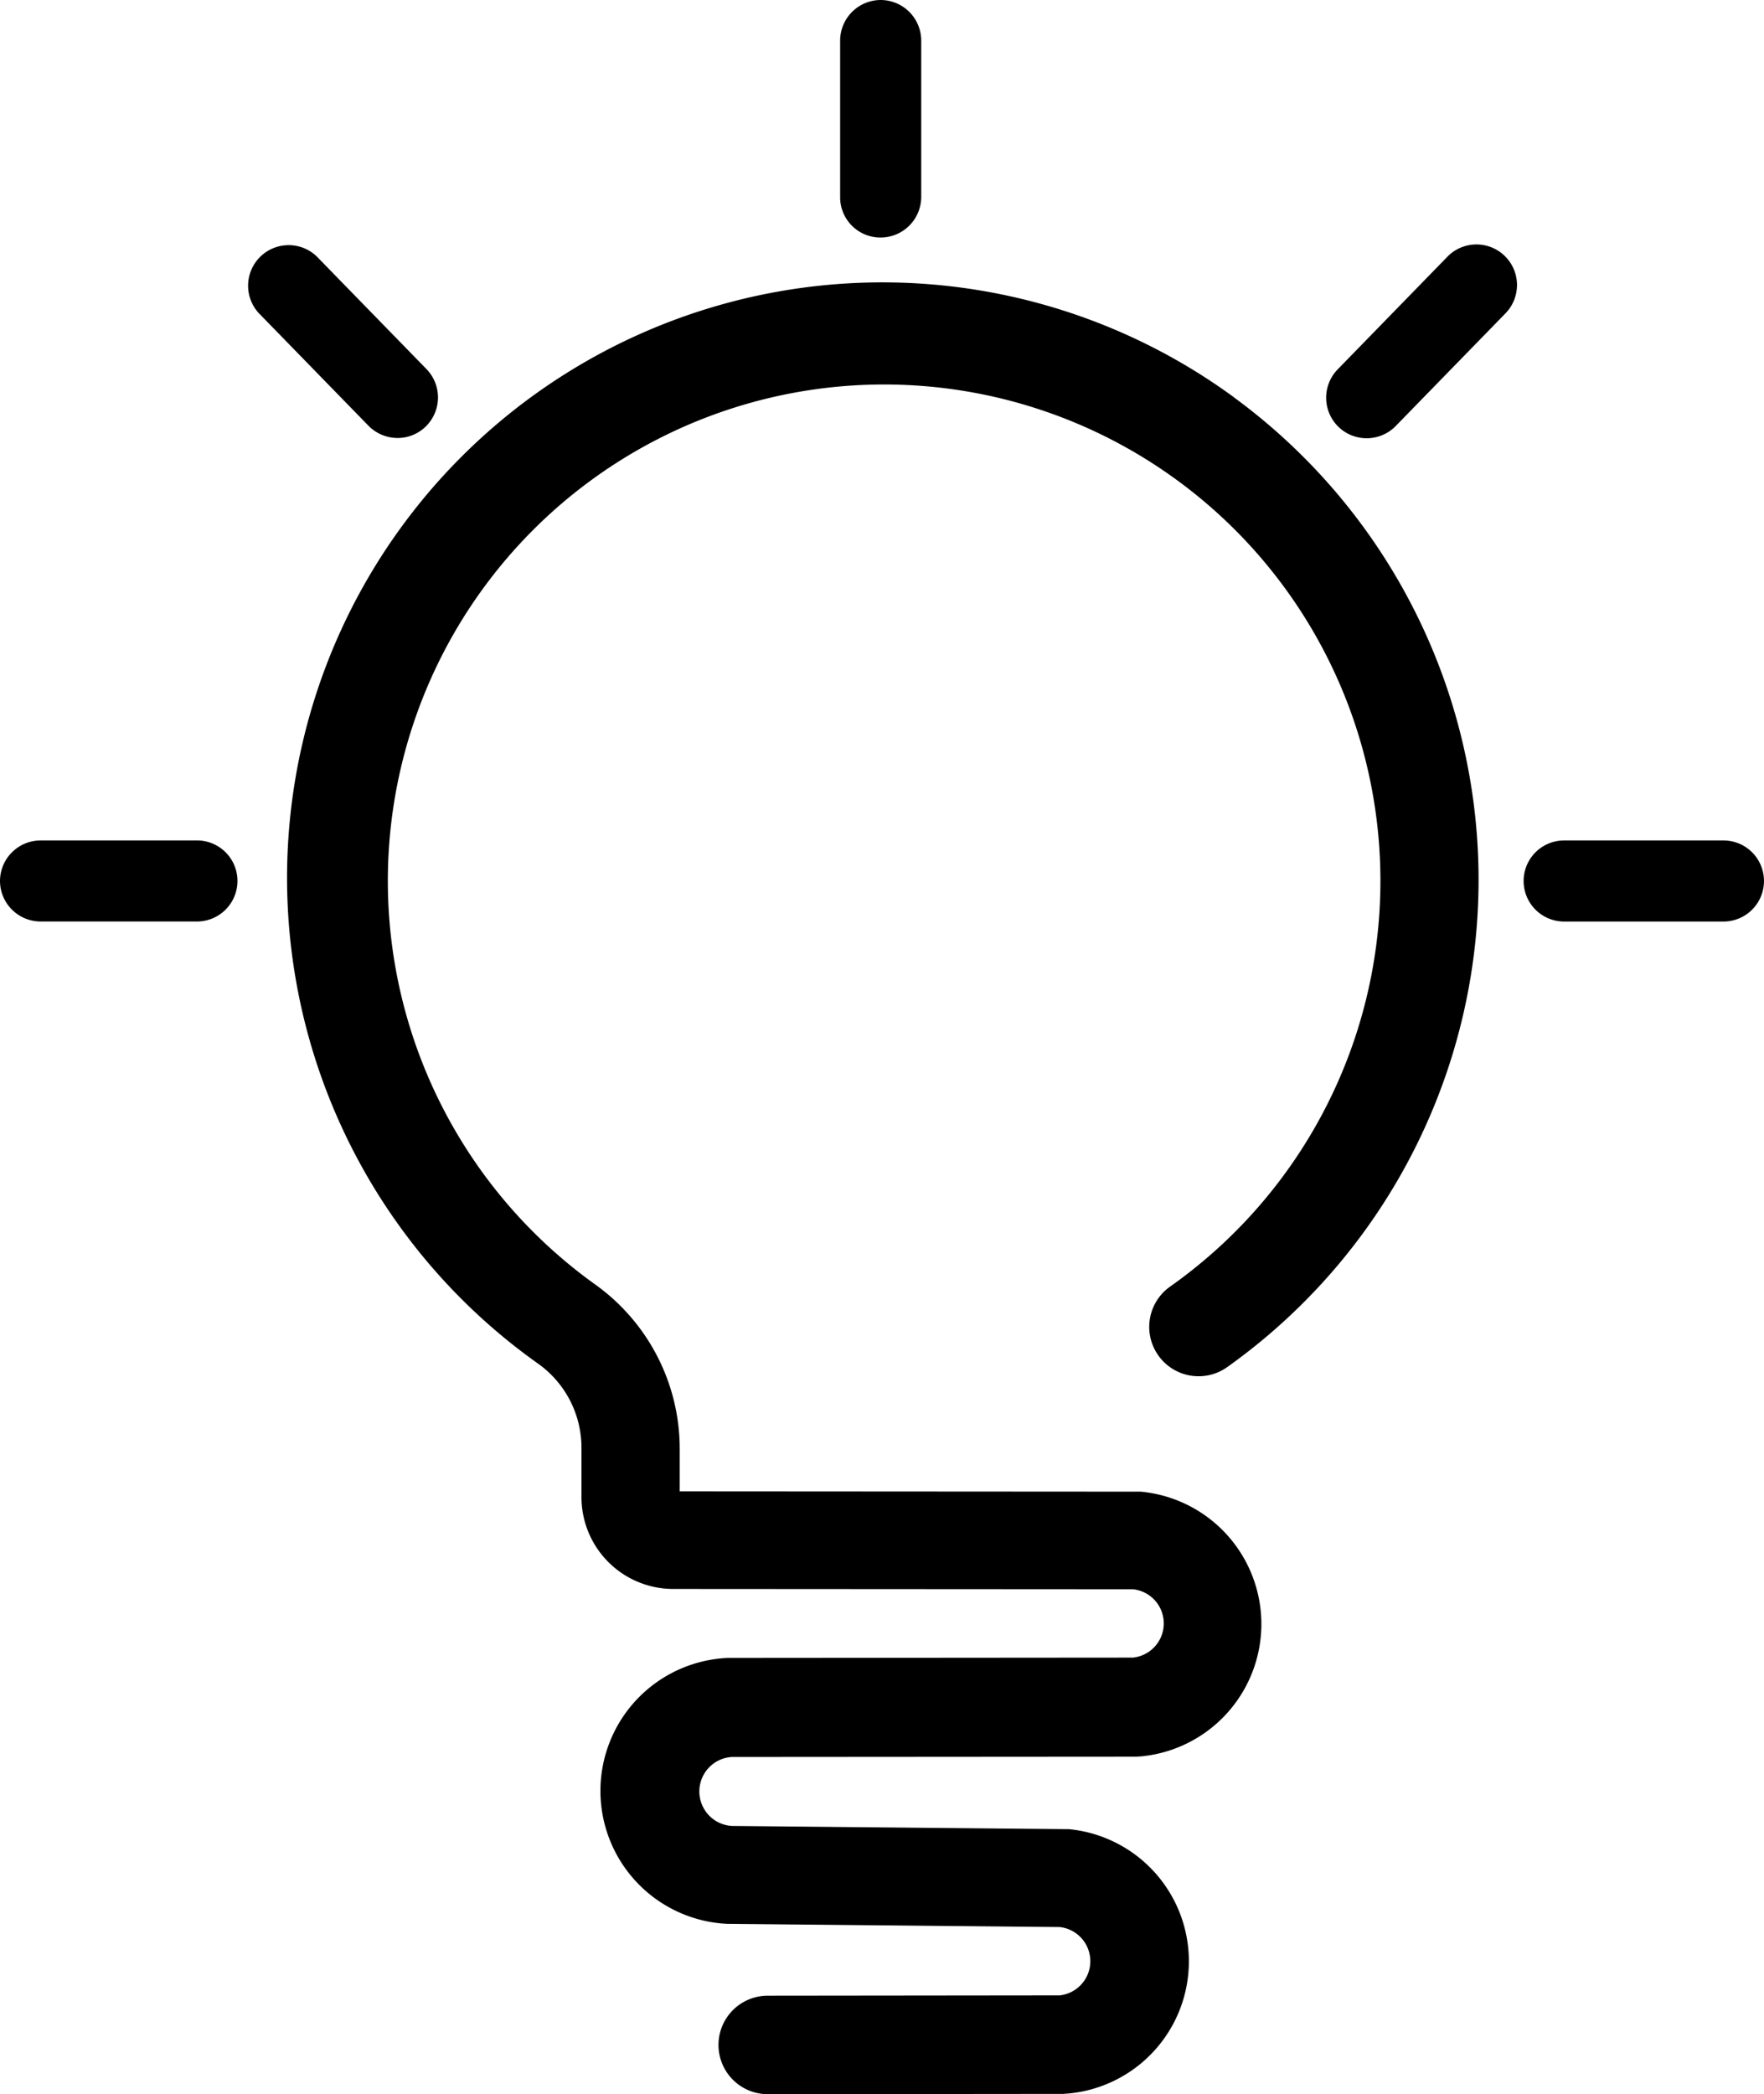 <svg xmlns="http://www.w3.org/2000/svg" width="49.449" height="58.688" viewBox="0 0 49.449 58.688">
  <g id="creative" transform="translate(4.031 1.25)">
    <path id="Path_97" data-name="Path 97" d="M101.31,79.9a16.689,16.689,0,1,0-19.517,27.076,2.893,2.893,0,0,1,1.217,2.354v1.388a2.574,2.574,0,0,0,2.574,2.573l12.884.008a.963.963,0,0,1,0,1.916l-11.293.009h-.065a3.73,3.73,0,0,0,0,7.453h.049l9.255.089a.963.963,0,0,1,0,1.915l-8.183.009a1.38,1.38,0,1,0,0,2.76l8.256-.008a.471.471,0,0,0,.106-.008h.04a3.721,3.721,0,0,0,.033-7.412h-.146l-9.288-.089A.968.968,0,0,1,87.225,118l11.317-.008a.481.481,0,0,0,.106-.008h.04a3.726,3.726,0,0,0,0-7.42h-.154l-12.77-.008v-1.2a5.662,5.662,0,0,0-2.387-4.611,13.912,13.912,0,1,1,16.132.073,1.383,1.383,0,0,0,1.6,2.257,16.758,16.758,0,0,0,.2-27.173Zm0,0" transform="translate(-70.741 -70.009)"/>
    <path id="Path_98" data-name="Path 98" d="M1.489,230.6H-2.895a1.14,1.14,0,0,0-1.136,1.136,1.14,1.14,0,0,0,1.136,1.136H1.489a1.136,1.136,0,1,0,0-2.273Zm0,0" transform="translate(0 -208.296)"/>
    <path id="Path_99" data-name="Path 99" d="M228.949,5.407a1.14,1.14,0,0,0,1.136-1.136V-.113a1.14,1.14,0,0,0-1.136-1.137,1.14,1.14,0,0,0-1.137,1.137V4.271A1.129,1.129,0,0,0,228.949,5.407Zm0,0" transform="translate(-208.292)"/>
    <path id="Path_100" data-name="Path 100" d="M68.359,71.562a1.124,1.124,0,0,0,.8-.325,1.139,1.139,0,0,0,.016-1.607l-3.077-3.158a1.137,1.137,0,0,0-1.623,1.591l3.077,3.158A1.145,1.145,0,0,0,68.359,71.562Zm0,0" transform="translate(-61.252 -60.537)"/>
    <path id="Path_101" data-name="Path 101" d="M365.322,66.524l-3.077,3.158a1.139,1.139,0,0,0,.016,1.607,1.139,1.139,0,0,0,1.608-.016l3.077-3.158a1.137,1.137,0,0,0-1.624-1.592Zm0,0" transform="translate(-328.777 -60.581)"/>
    <path id="Path_102" data-name="Path 102" d="M422.023,230.6h-4.465a1.136,1.136,0,0,0,0,2.273h4.465a1.136,1.136,0,1,0,0-2.273Zm0,0" transform="translate(-377.742 -208.296)"/>
  </g>
</svg>

